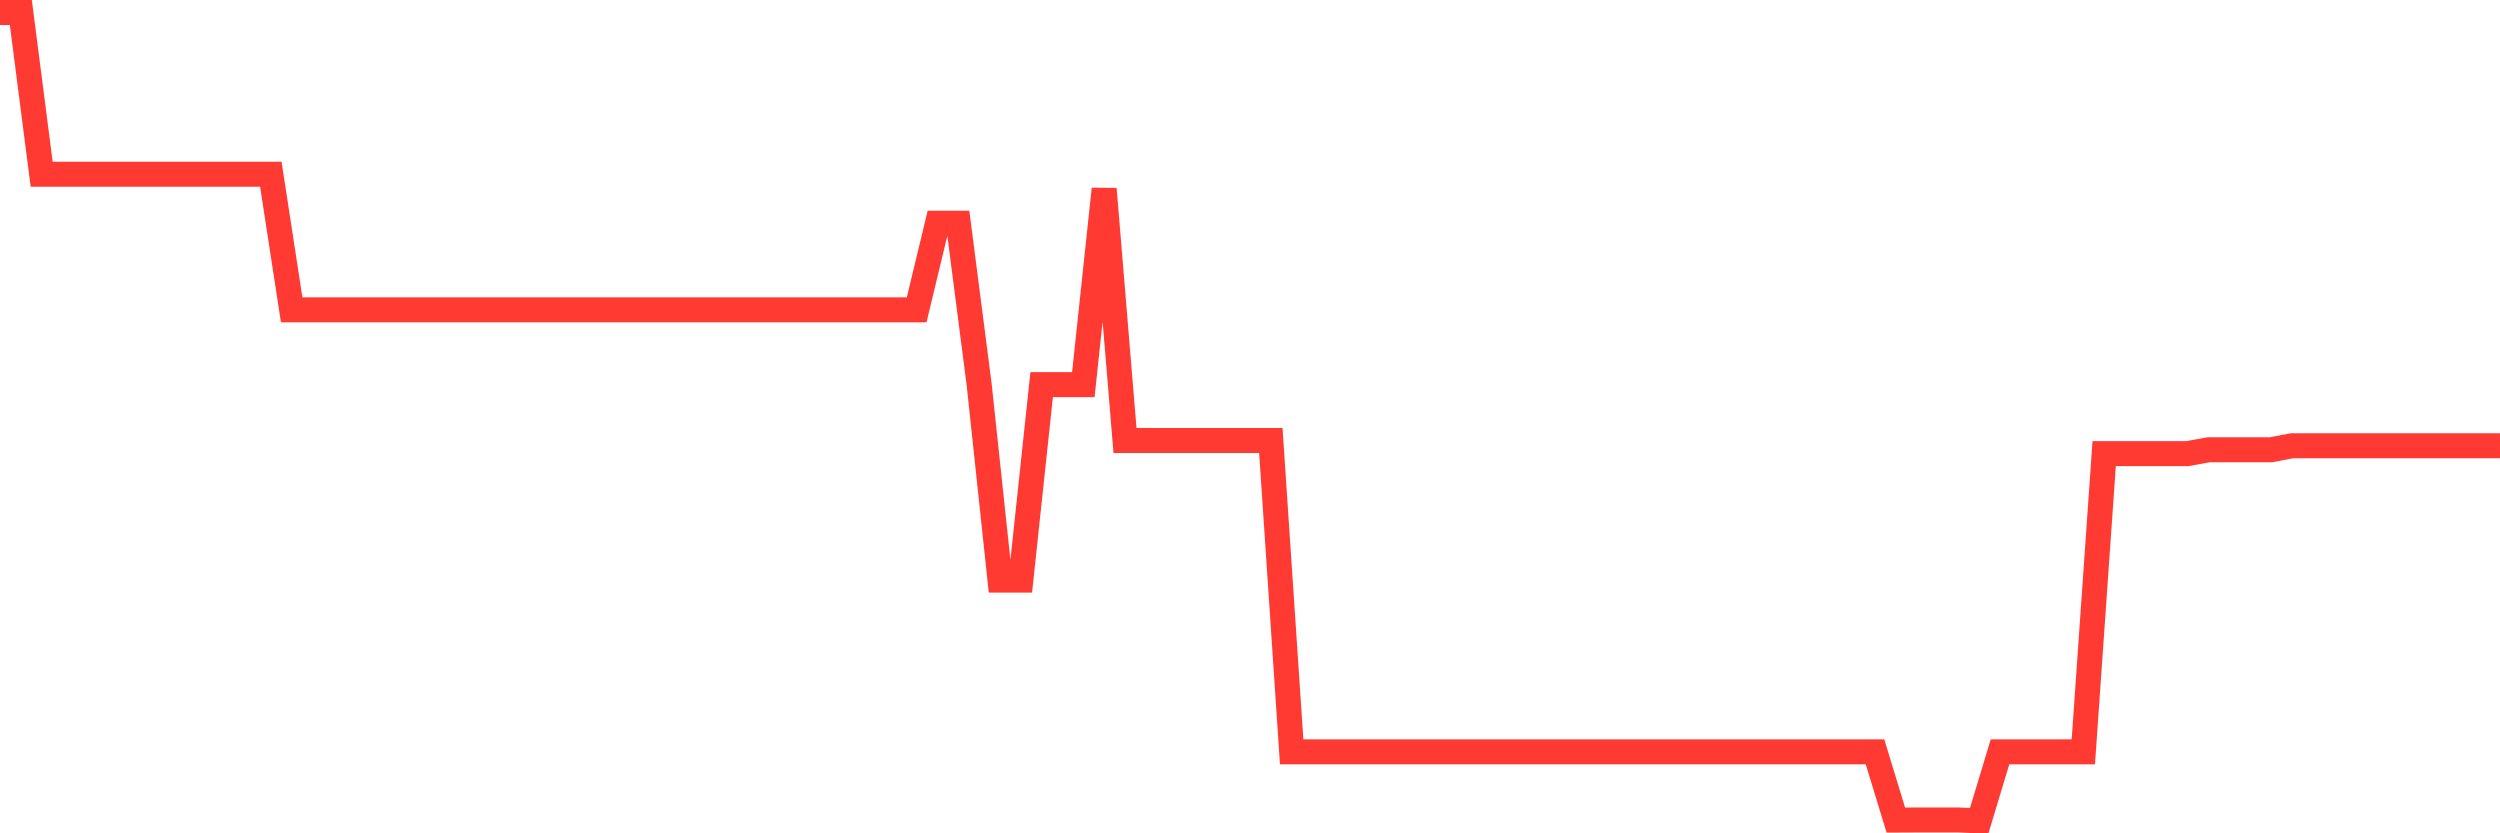 <svg
  xmlns="http://www.w3.org/2000/svg"
  xmlns:xlink="http://www.w3.org/1999/xlink"
  width="120"
  height="40"
  viewBox="0 0 120 40"
  preserveAspectRatio="none"
>
  <polyline
    points="0,0.6 1,0.6 2,8.362 3,8.362 4,8.362 5,8.362 6,8.362 7,8.362 8,8.362 9,8.362 10,8.362 11,8.362 12,8.362 13,8.362 14,14.871 15,14.871 16,14.871 17,14.871 18,14.871 19,14.871 20,14.871 21,14.871 22,14.871 23,14.871 24,14.871 25,14.871 26,14.871 27,14.871 28,14.871 29,14.871 30,14.871 31,14.871 32,14.871 33,14.871 34,14.871 35,14.871 36,14.871 37,14.871 38,14.871 39,14.871 40,14.871 41,14.871 42,14.871 43,14.871 44,14.871 45,10.716 46,10.716 47,18.461 48,27.846 49,27.846 50,18.461 51,18.461 52,18.461 53,9.07 54,21.144 55,21.144 56,21.144 57,21.144 58,21.144 59,21.144 60,21.144 61,21.144 62,36.088 63,36.088 64,36.088 65,36.088 66,36.088 67,36.088 68,36.088 69,36.088 70,36.088 71,36.088 72,36.088 73,36.088 74,36.088 75,36.088 76,36.088 77,36.088 78,36.088 79,36.088 80,36.088 81,36.088 82,36.088 83,36.088 84,36.088 85,36.088 86,36.088 87,36.088 88,36.088 89,36.088 90,36.088 91,39.364 92,39.359 93,39.359 94,39.359 95,39.4 96,36.088 97,36.088 98,36.088 99,36.088 100,36.088 101,21.774 102,21.774 103,21.774 104,21.774 105,21.774 106,21.59 107,21.59 108,21.59 109,21.59 110,21.398 111,21.398 112,21.398 113,21.398 114,21.398 115,21.398 116,21.398 117,21.398 118,21.398 119,21.398 120,21.398"
    fill="none"
    stroke="#ff3a33"
    stroke-width="1.2"
  >
  </polyline>
</svg>
